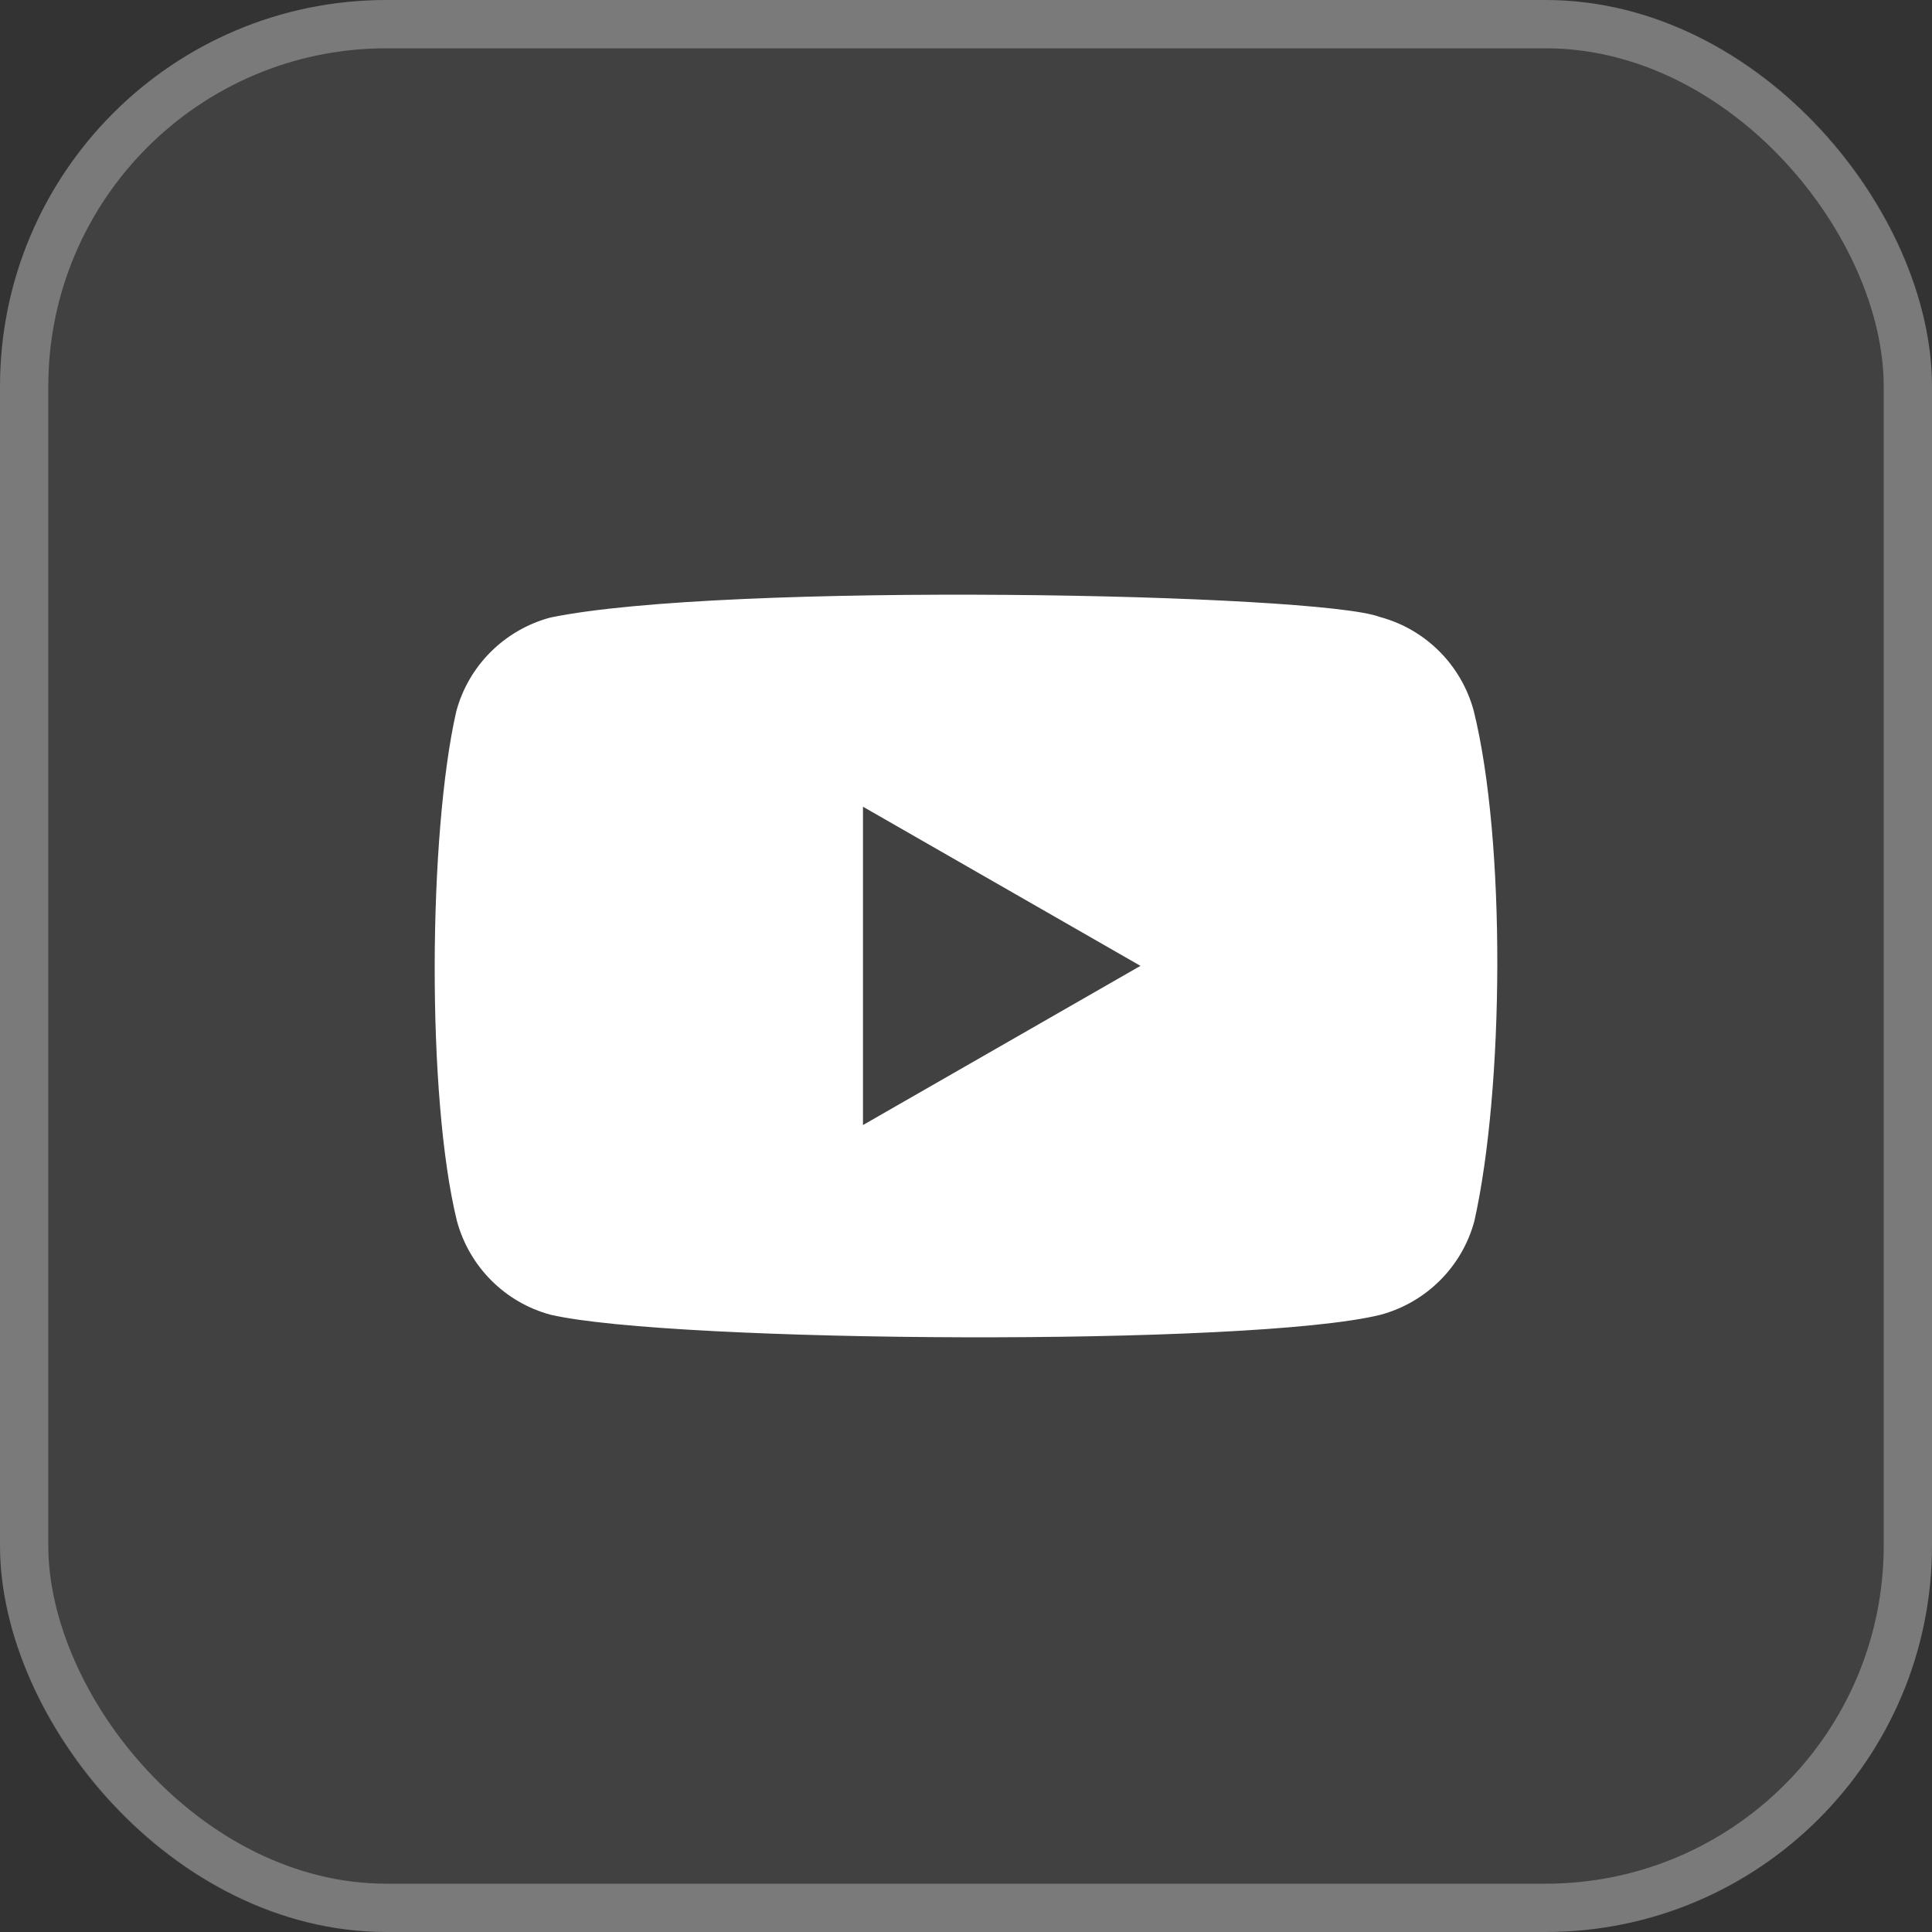 <svg width="40" height="40" viewBox="0 0 40 40" fill="none" xmlns="http://www.w3.org/2000/svg">
<rect x="0" y="0" width="40" height="40" fill="#333333" stroke="none"/>
<rect width="40" height="40" rx="8" fill="white" fill-opacity="0.07"/>
<rect x="0.5" y="0.5" width="39" height="39" rx="7.5" stroke="white" stroke-opacity="0.3"/>
<path fill-rule="evenodd" clip-rule="evenodd" d="M28.569 12.774C29.516 13.027 30.256 13.769 30.512 14.717C31.182 17.42 31.139 22.532 30.526 25.278C30.272 26.226 29.53 26.965 28.583 27.221C25.907 27.883 13.924 27.802 11.403 27.221C10.455 26.968 9.716 26.226 9.46 25.278C8.827 22.701 8.871 17.251 9.446 14.731C9.699 13.783 10.441 13.044 11.389 12.787C14.966 12.041 27.296 12.282 28.569 12.774ZM17.867 16.702L23.612 19.997L17.867 23.293V16.702Z" fill="white"/>
</svg>
